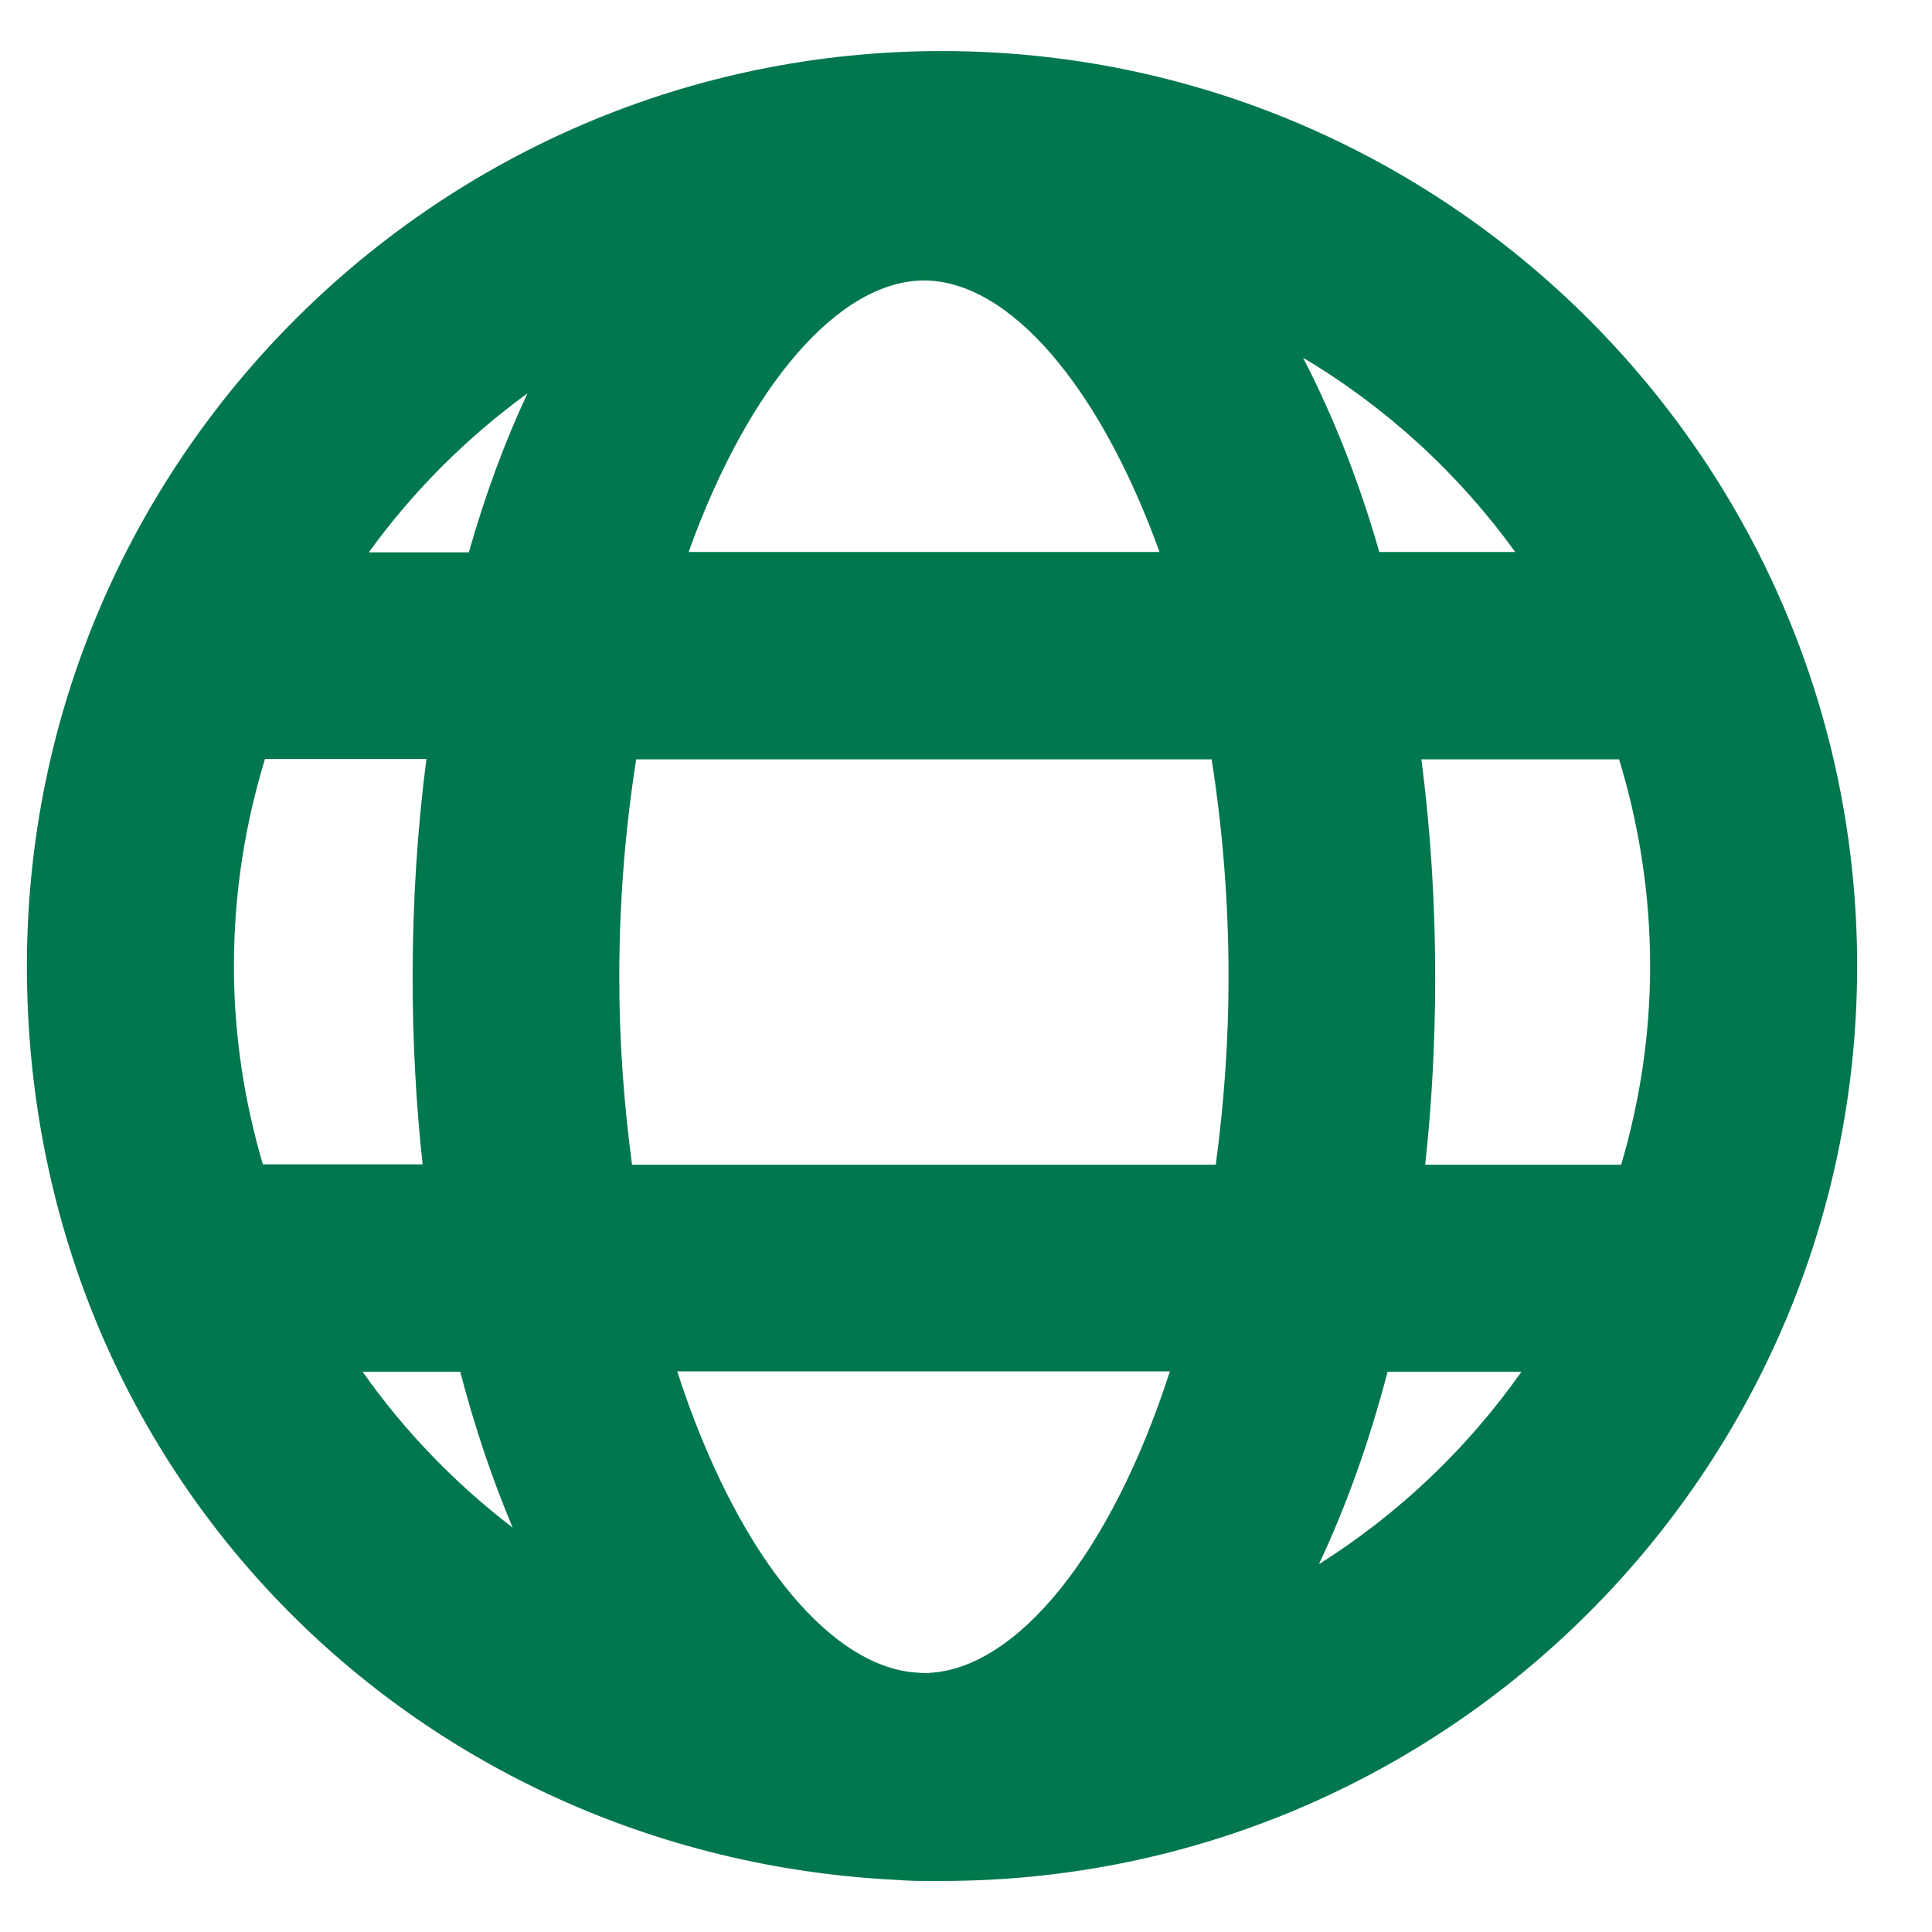 <svg width="56" height="56" viewBox="0 0 56 56" fill="none" xmlns="http://www.w3.org/2000/svg">
<path d="M27.3 1.48C12.68 1.48 0.78 13.38 0.78 28C0.78 42.62 11.97 53.8 25.99 54.49C26.25 54.51 26.51 54.52 26.78 54.52C26.85 54.52 26.91 54.52 26.98 54.52C27.09 54.52 27.2 54.52 27.31 54.52C41.93 54.52 53.83 42.62 53.83 28C53.83 13.38 41.93 1.48 27.3 1.48ZM43.92 16H39.98C39.39 13.94 38.64 12.05 37.77 10.37C40.19 11.81 42.28 13.73 43.92 16ZM47.83 28C47.83 30 47.53 31.93 46.99 33.76H41.31C41.5 32.02 41.6 30.2 41.6 28.33C41.6 26.13 41.46 24.02 41.2 22.01H46.93C47.51 23.91 47.83 25.92 47.83 28.01V28ZM26.93 48.5C26.76 48.5 26.6 48.48 26.43 48.47C23.92 48.19 21.29 44.89 19.63 39.75H33.91C32.21 45.02 29.48 48.37 26.92 48.49L26.93 48.5ZM18.32 33.76C18.09 32.04 17.95 30.23 17.95 28.33C17.95 26.1 18.13 23.98 18.44 22.01H35.12C35.43 23.98 35.61 26.1 35.61 28.33C35.61 30.23 35.47 32.05 35.24 33.76H18.32ZM6.78 28C6.78 25.91 7.1 23.9 7.68 22H12.36C12.1 24.01 11.96 26.13 11.96 28.32C11.96 30.19 12.06 32.01 12.25 33.75H7.62C7.08 31.92 6.78 29.99 6.78 27.99V28ZM26.78 8.13C29.24 8.13 31.86 11.16 33.61 16H19.96C21.7 11.15 24.33 8.13 26.79 8.13H26.78ZM15.29 11.4C14.63 12.81 14.06 14.35 13.59 16.01H10.69C11.97 14.24 13.52 12.69 15.29 11.4ZM10.51 39.76H13.34C13.76 41.37 14.27 42.88 14.86 44.28C13.19 43 11.72 41.48 10.51 39.76ZM38.23 45.34C39.02 43.66 39.69 41.79 40.22 39.76H44.1C42.53 41.99 40.54 43.88 38.23 45.34Z" fill="#00774C"/>
</svg>
